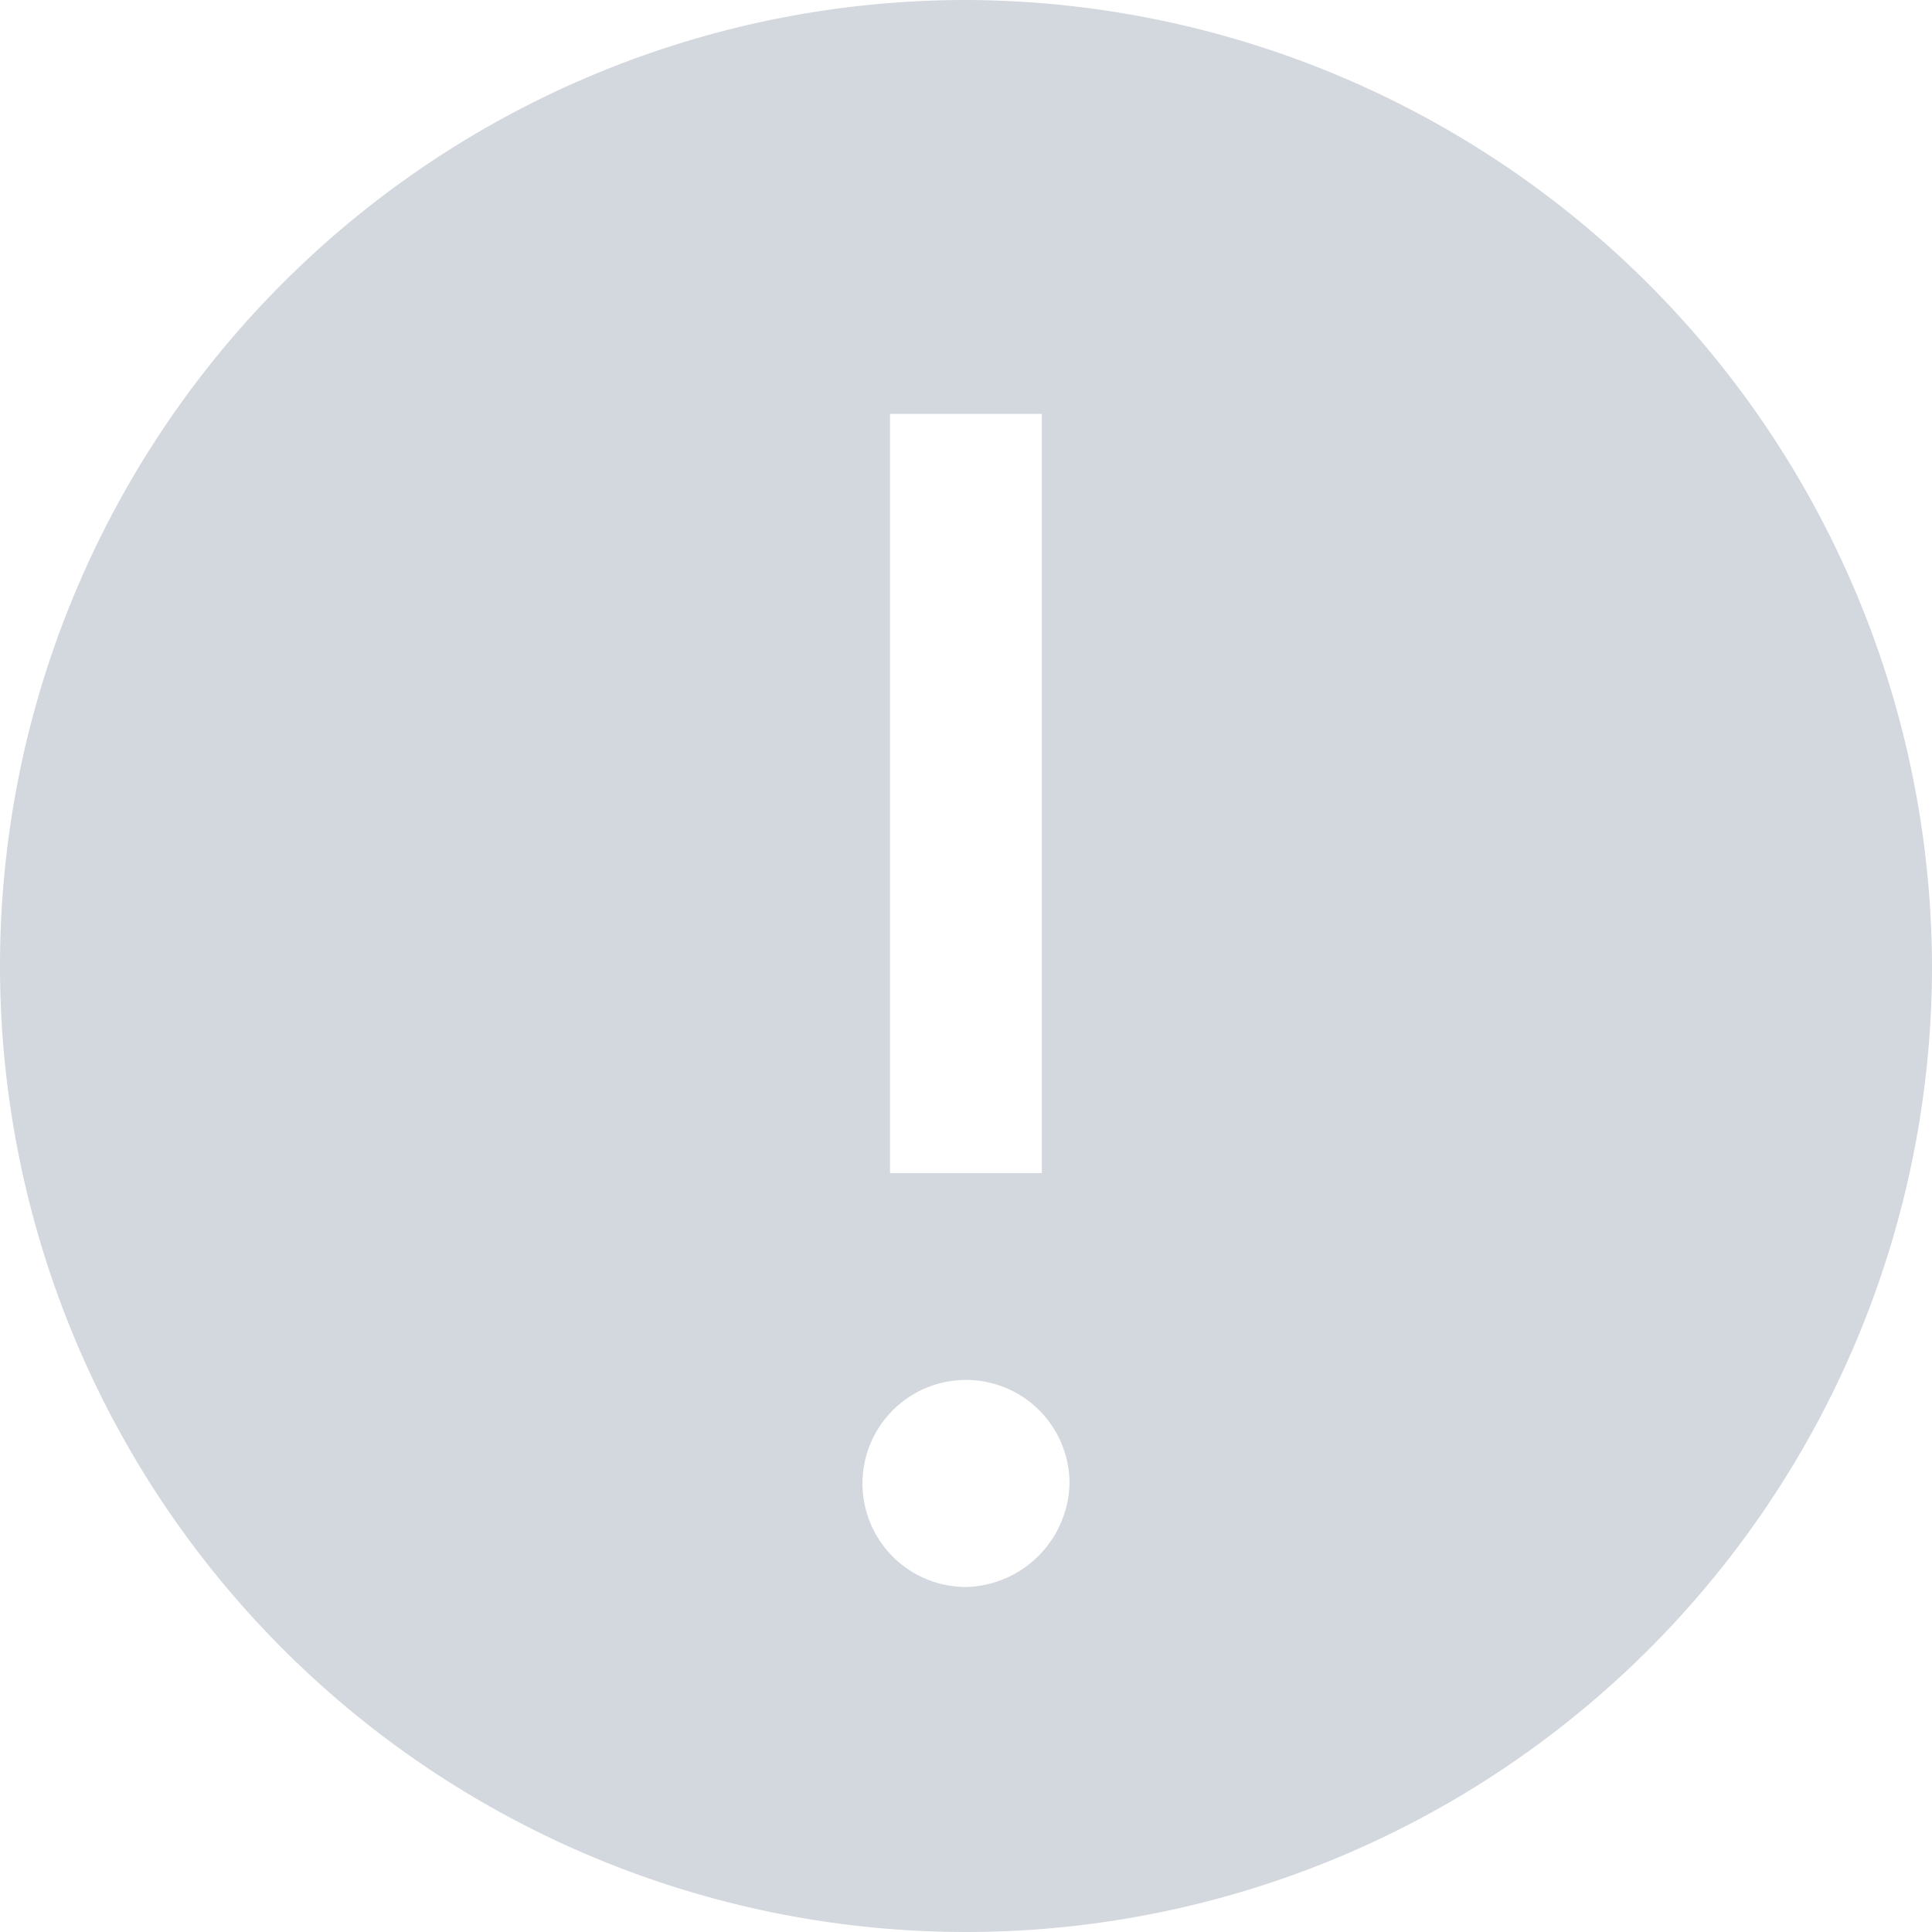<svg xmlns="http://www.w3.org/2000/svg" width="12" height="12" viewBox="0 0 12 12">
  <path id="warning-filled" d="M8.25,2.25a6,6,0,1,0,6,6A6.018,6.018,0,0,0,8.25,2.25ZM7.778,4.821h.943V9.536H7.778Zm.472,7.286a.643.643,0,1,1,.643-.643A.659.659,0,0,1,8.25,12.107Z" transform="translate(-2.25 -2.25)" fill="#092147" opacity="0.176"/>
</svg>
